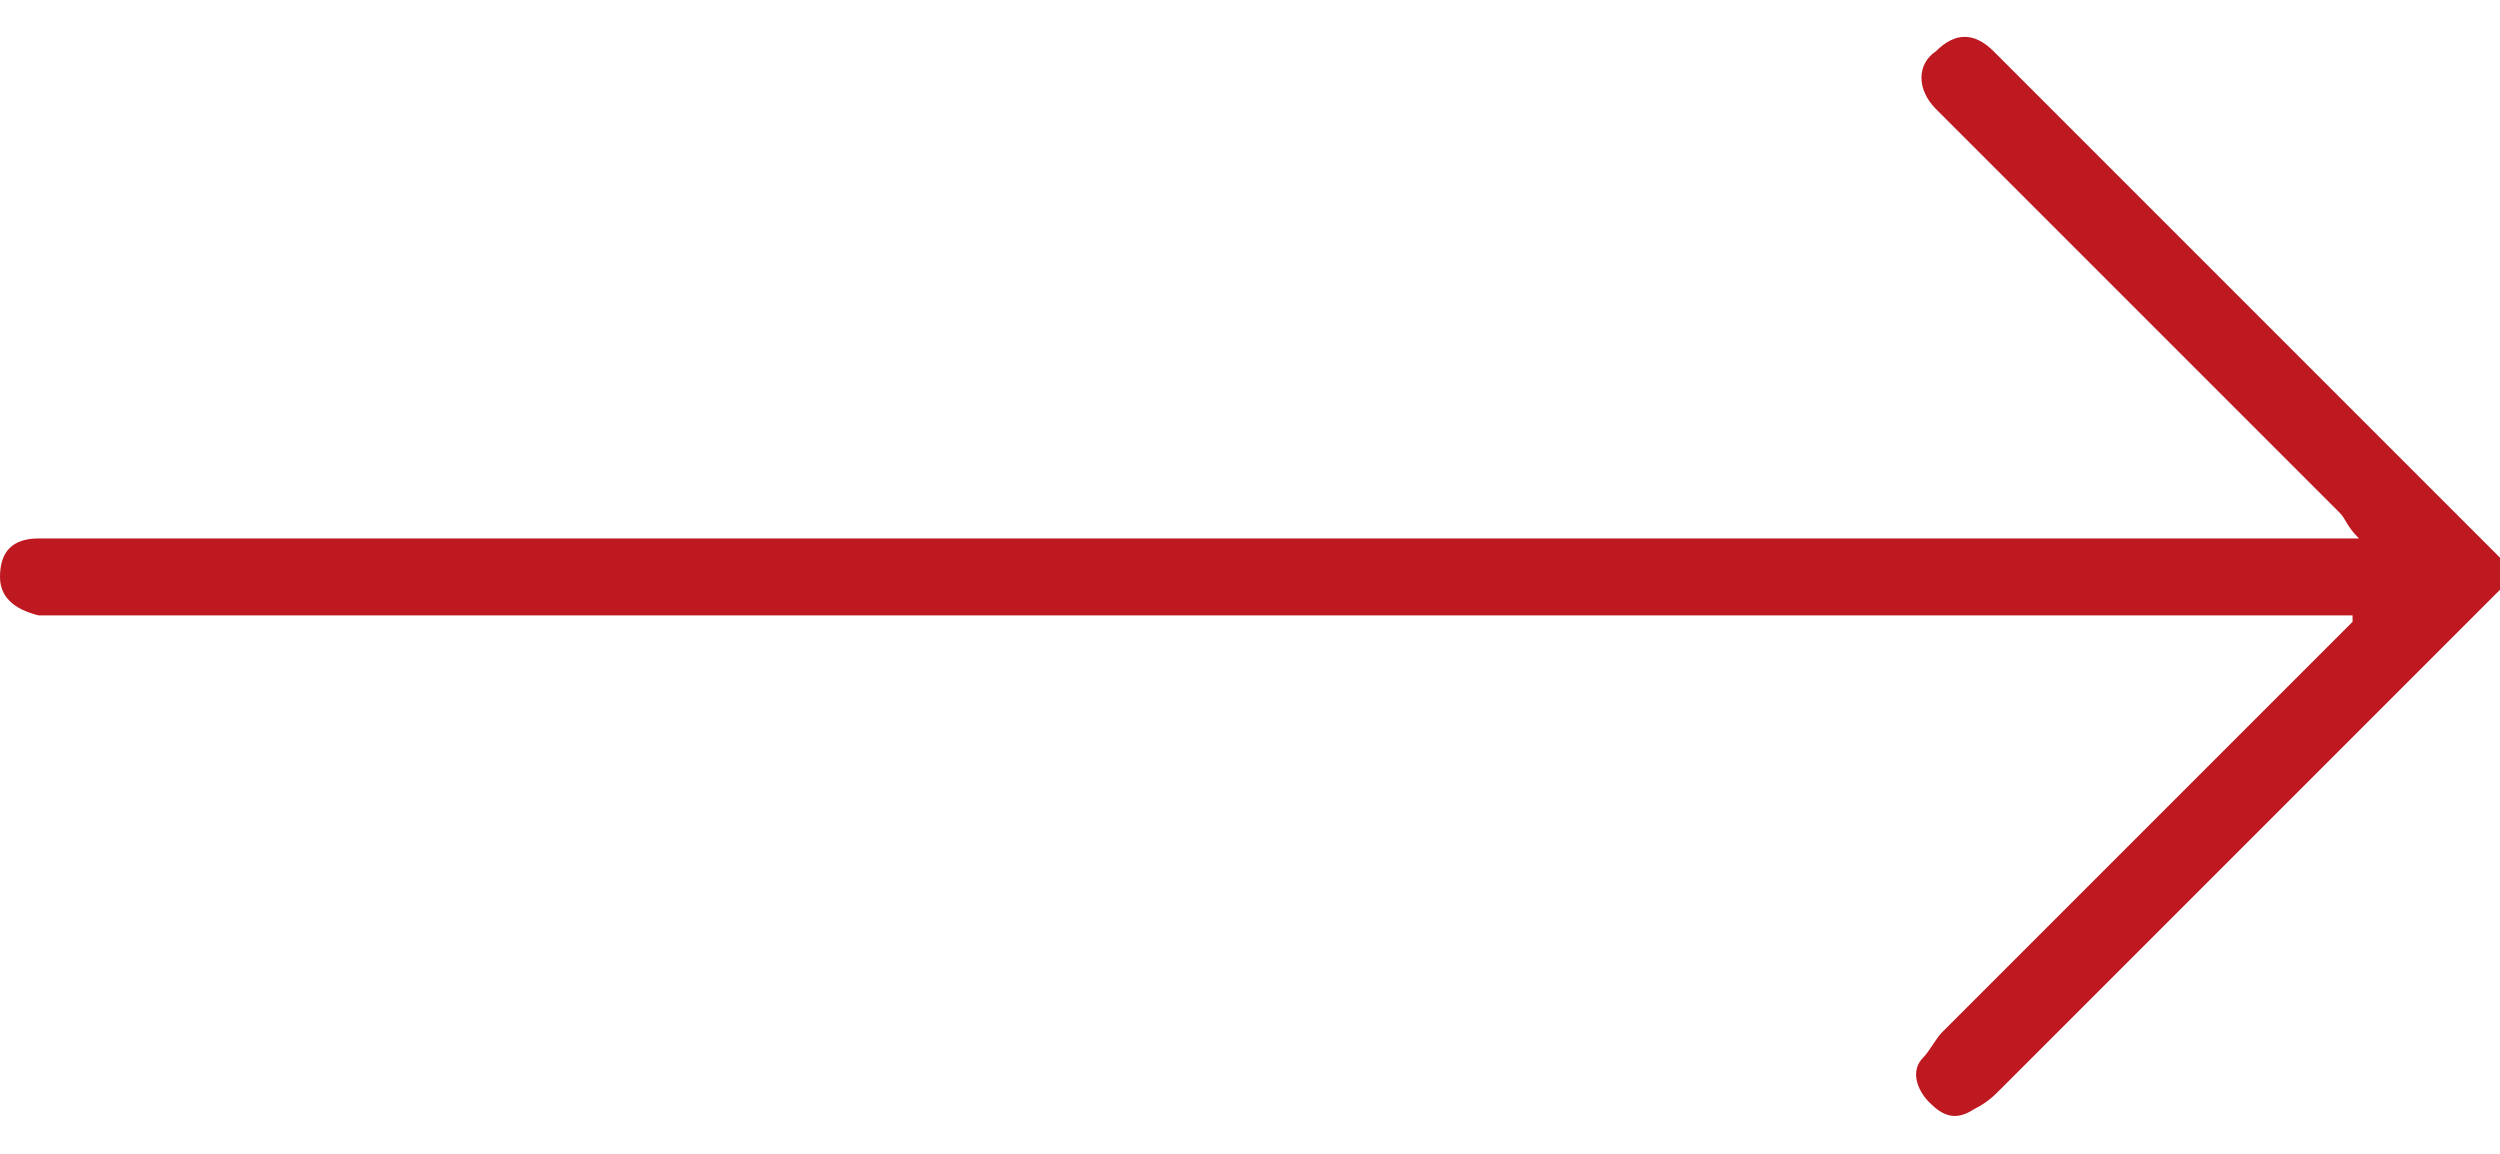 <?xml version="1.0" encoding="utf-8"?>
<!-- Generator: Adobe Illustrator 22.0.1, SVG Export Plug-In . SVG Version: 6.00 Build 0)  -->
<svg version="1.1" id="Warstwa_1" xmlns="http://www.w3.org/2000/svg" xmlns:xlink="http://www.w3.org/1999/xlink" x="0px" y="0px"
	 viewBox="0 0 39 18"  style="enable-background:new 0 0 39 18;" xml:space="preserve">
	 <defs><style>.cls-1{fill:#be1820;}</style></defs>
<path class="cls-1" d="M39,9.2c-0.2,0.2-0.4,0.4-0.6,0.6c-2.4,2.4-4.8,4.8-7.2,7.2c-0.1,0.1-0.2,0.2-0.4,0.3c-0.3,0.2-0.5,0.1-0.7-0.1
	c-0.2-0.2-0.3-0.5-0.1-0.7c0.1-0.1,0.2-0.3,0.3-0.4c2-2,4.1-4.1,6.1-6.1c0.1-0.1,0.2-0.2,0.3-0.3c0,0,0-0.1,0-0.1
	c-0.2,0-0.3,0-0.5,0c-11.7,0-23.5,0-35.2,0c-0.1,0-0.3,0-0.4,0C0.2,9.5,0,9.3,0,9c0-0.4,0.2-0.6,0.6-0.6c0.3,0,0.5,0,0.8,0
	c11.6,0,23.2,0,34.9,0c0.1,0,0.3,0,0.5,0c-0.2-0.2-0.2-0.3-0.3-0.4c-2-2-4-4-6-6c-0.1-0.1-0.2-0.2-0.3-0.3c-0.3-0.3-0.3-0.7,0-0.9
	c0.3-0.3,0.6-0.3,0.9,0c0.4,0.4,0.8,0.8,1.2,1.2c2.2,2.2,4.3,4.3,6.5,6.5c0.1,0.1,0.2,0.2,0.3,0.3C39,8.9,39,9.1,39,9.2z"/>
</svg>
